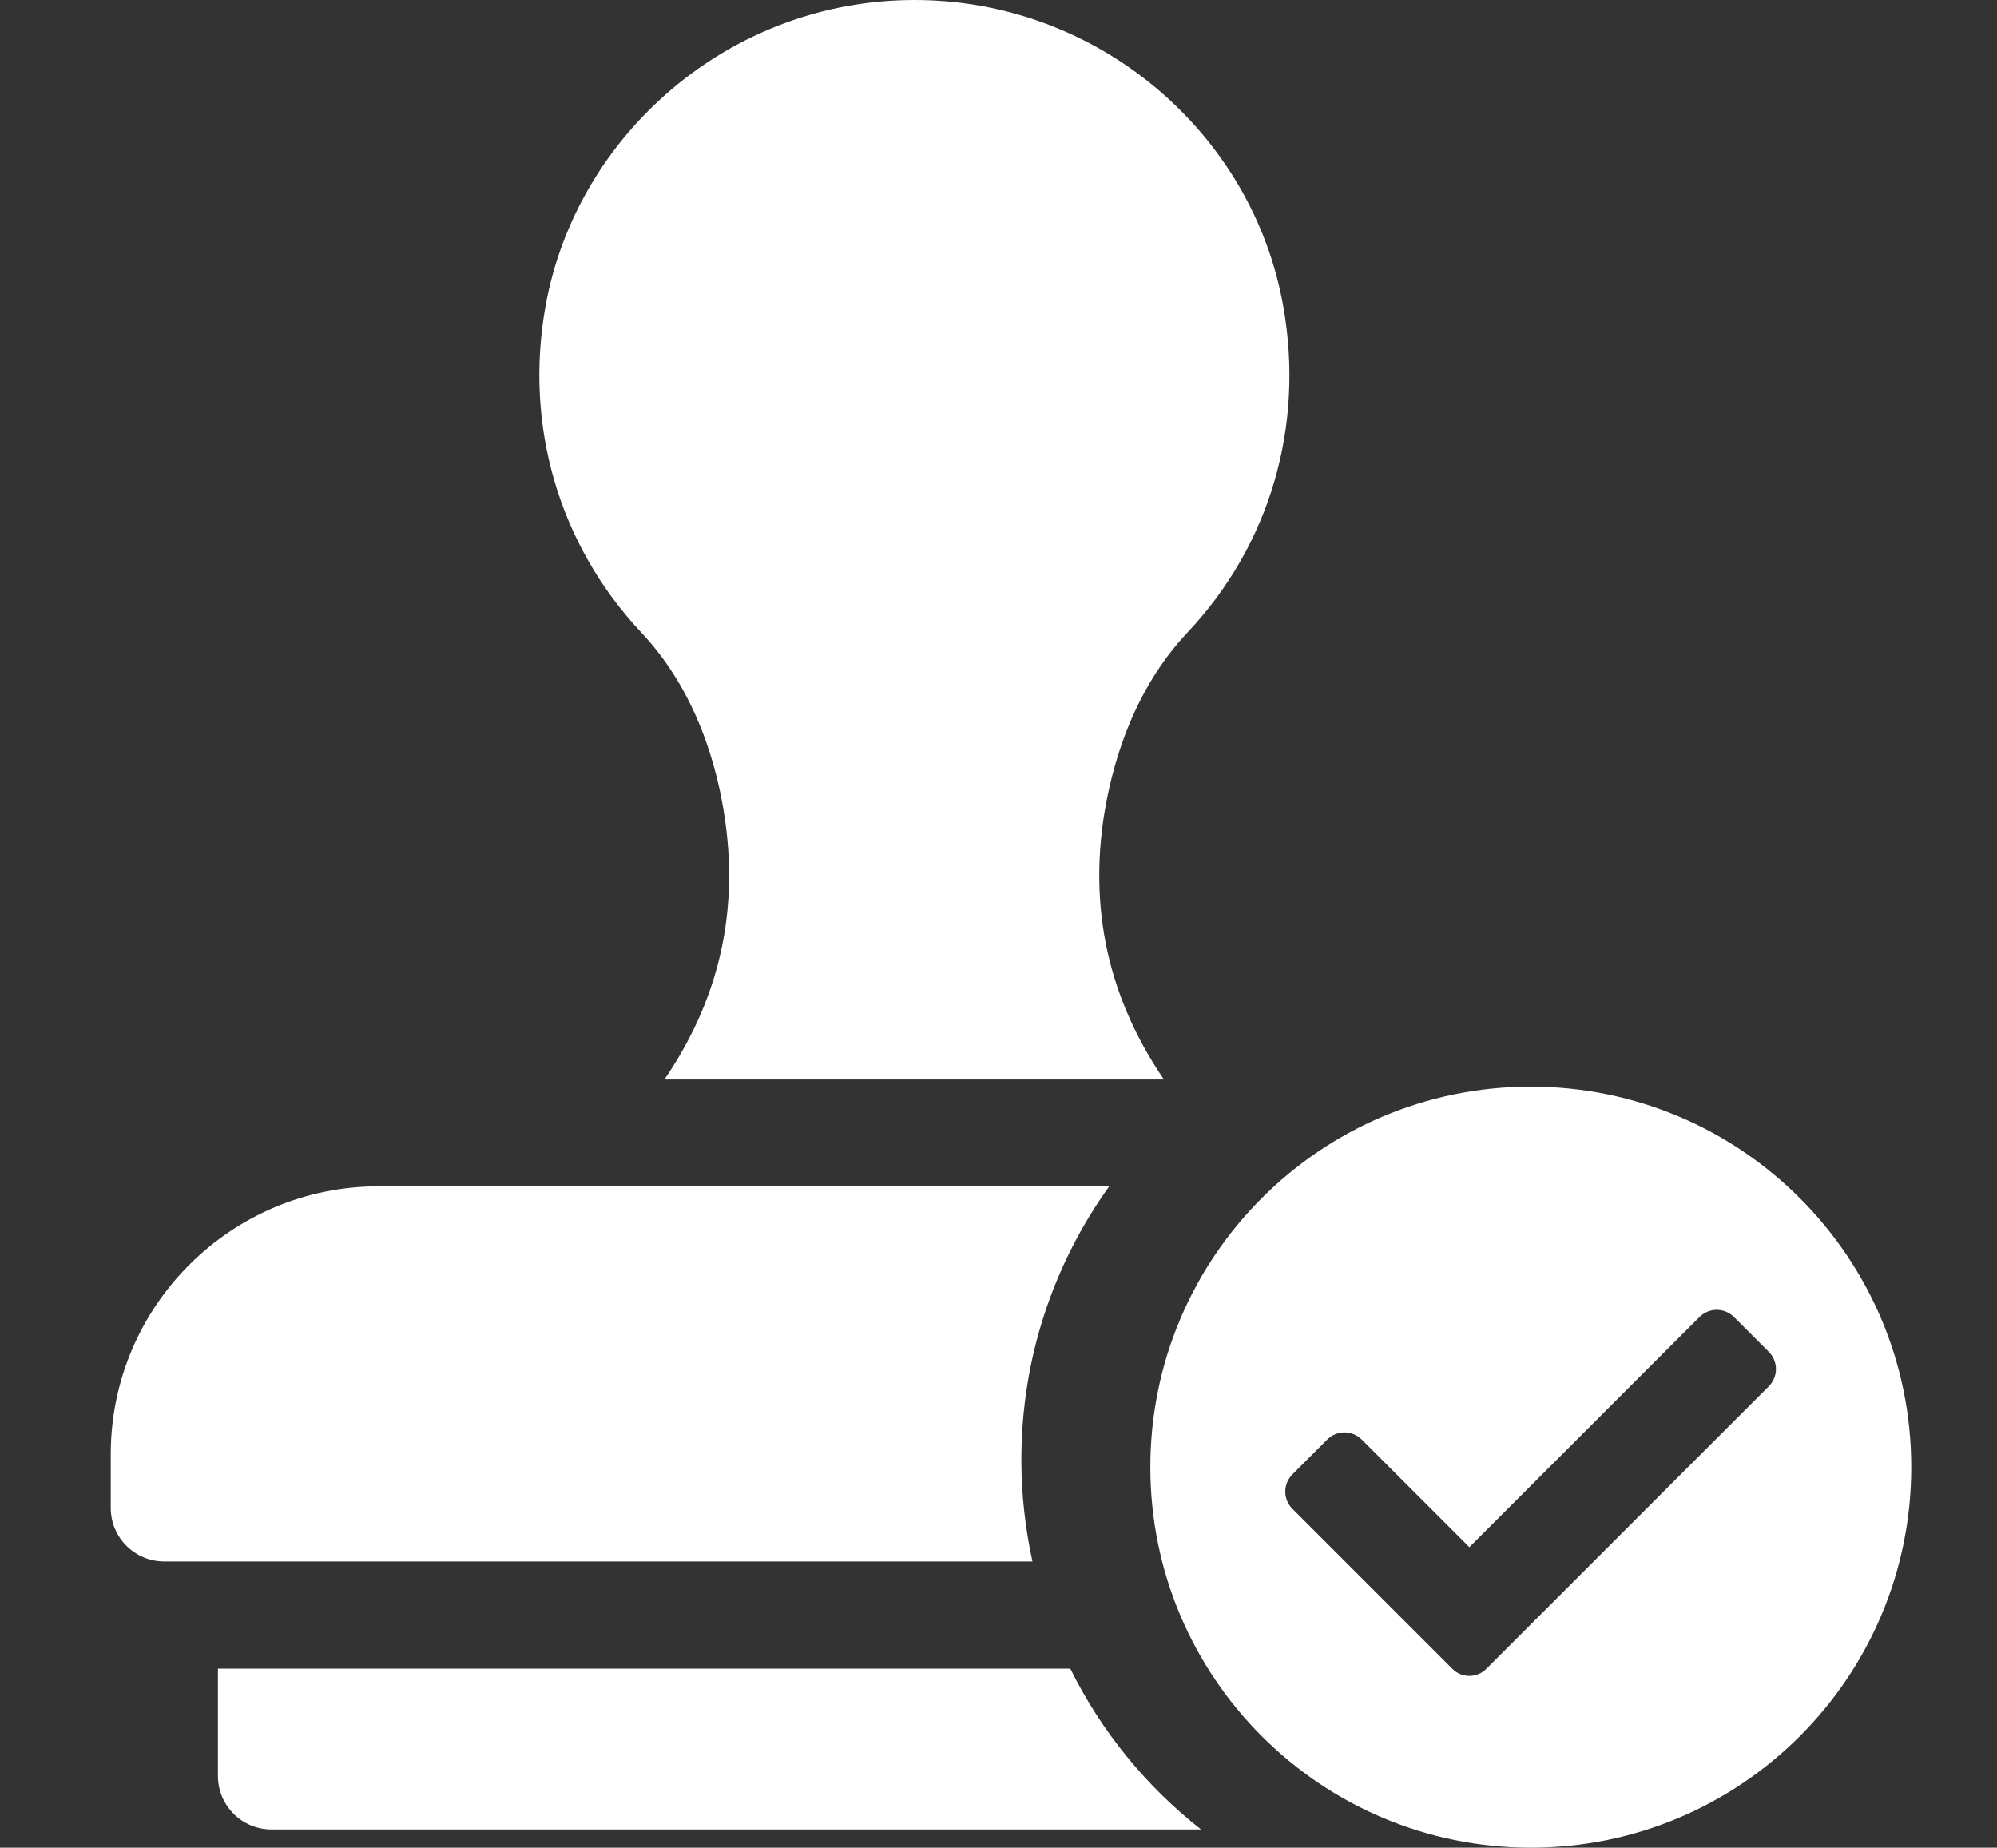 <?xml version="1.0" encoding="utf-8"?>
<!-- Generator: Adobe Illustrator 25.2.3, SVG Export Plug-In . SVG Version: 6.00 Build 0)  -->
<svg version="1.1" id="Capa_1" xmlns="http://www.w3.org/2000/svg" xmlns:xlink="http://www.w3.org/1999/xlink" x="0px" y="0px"
	 viewBox="0 0 559 517.1" style="enable-background:new 0 0 559 517.1;" xml:space="preserve">
<rect x="0" y="0" width="559" height="517.1" fill="#333333" stroke="none"/>
<path d="M332.4,177c23.1-24.5,32.8-57.8,26.8-91.3C350.6,37.1,307.3,0,256,0c-51.9,0-94.7,37.8-103.3,85.7
	c-6,33.5,3.8,66.8,26.8,91.3c15.6,16.6,21.4,37.8,23.5,52.7c4.4,31.3-5.1,54.9-17,72.4h139.8c-11.9-17.5-21.4-41.1-17-72.4
	C311,214.8,316.8,193.6,332.4,177L332.4,177z" fill="#ffffff" />
<path d="M535,410.6c0,58.8-47.7,106.5-106.5,106.5S322,469.4,322,410.6s47.7-106.5,106.5-106.5S535,351.8,535,410.6z M416.1,467
	l79-79c2.7-2.7,2.7-7,0-9.7l-9.7-9.7c-2.7-2.7-7-2.7-9.7,0L411.3,433l-30.1-30.1c-2.7-2.7-7-2.7-9.7,0l-9.7,9.7
	c-2.7,2.7-2.7,7,0,9.7l44.7,44.7C409.1,469.7,413.5,469.7,416.1,467L416.1,467z" fill="#ffffff"/>
<g fill="#ffffff">
	<path d="M299.6,467H61v30c0,8.3,6.7,15,15,15h260.2C320.9,500,308.3,484.6,299.6,467z"/>
	<path d="M310.5,332H106c-41.4,0-75,33.6-75,75v15c0,8.3,6.7,15,15,15h243c-2-9.2-3.1-18.7-3.1-28.5C285.9,380,295,353.6,310.5,332z
		"/>
</g>
</svg>
